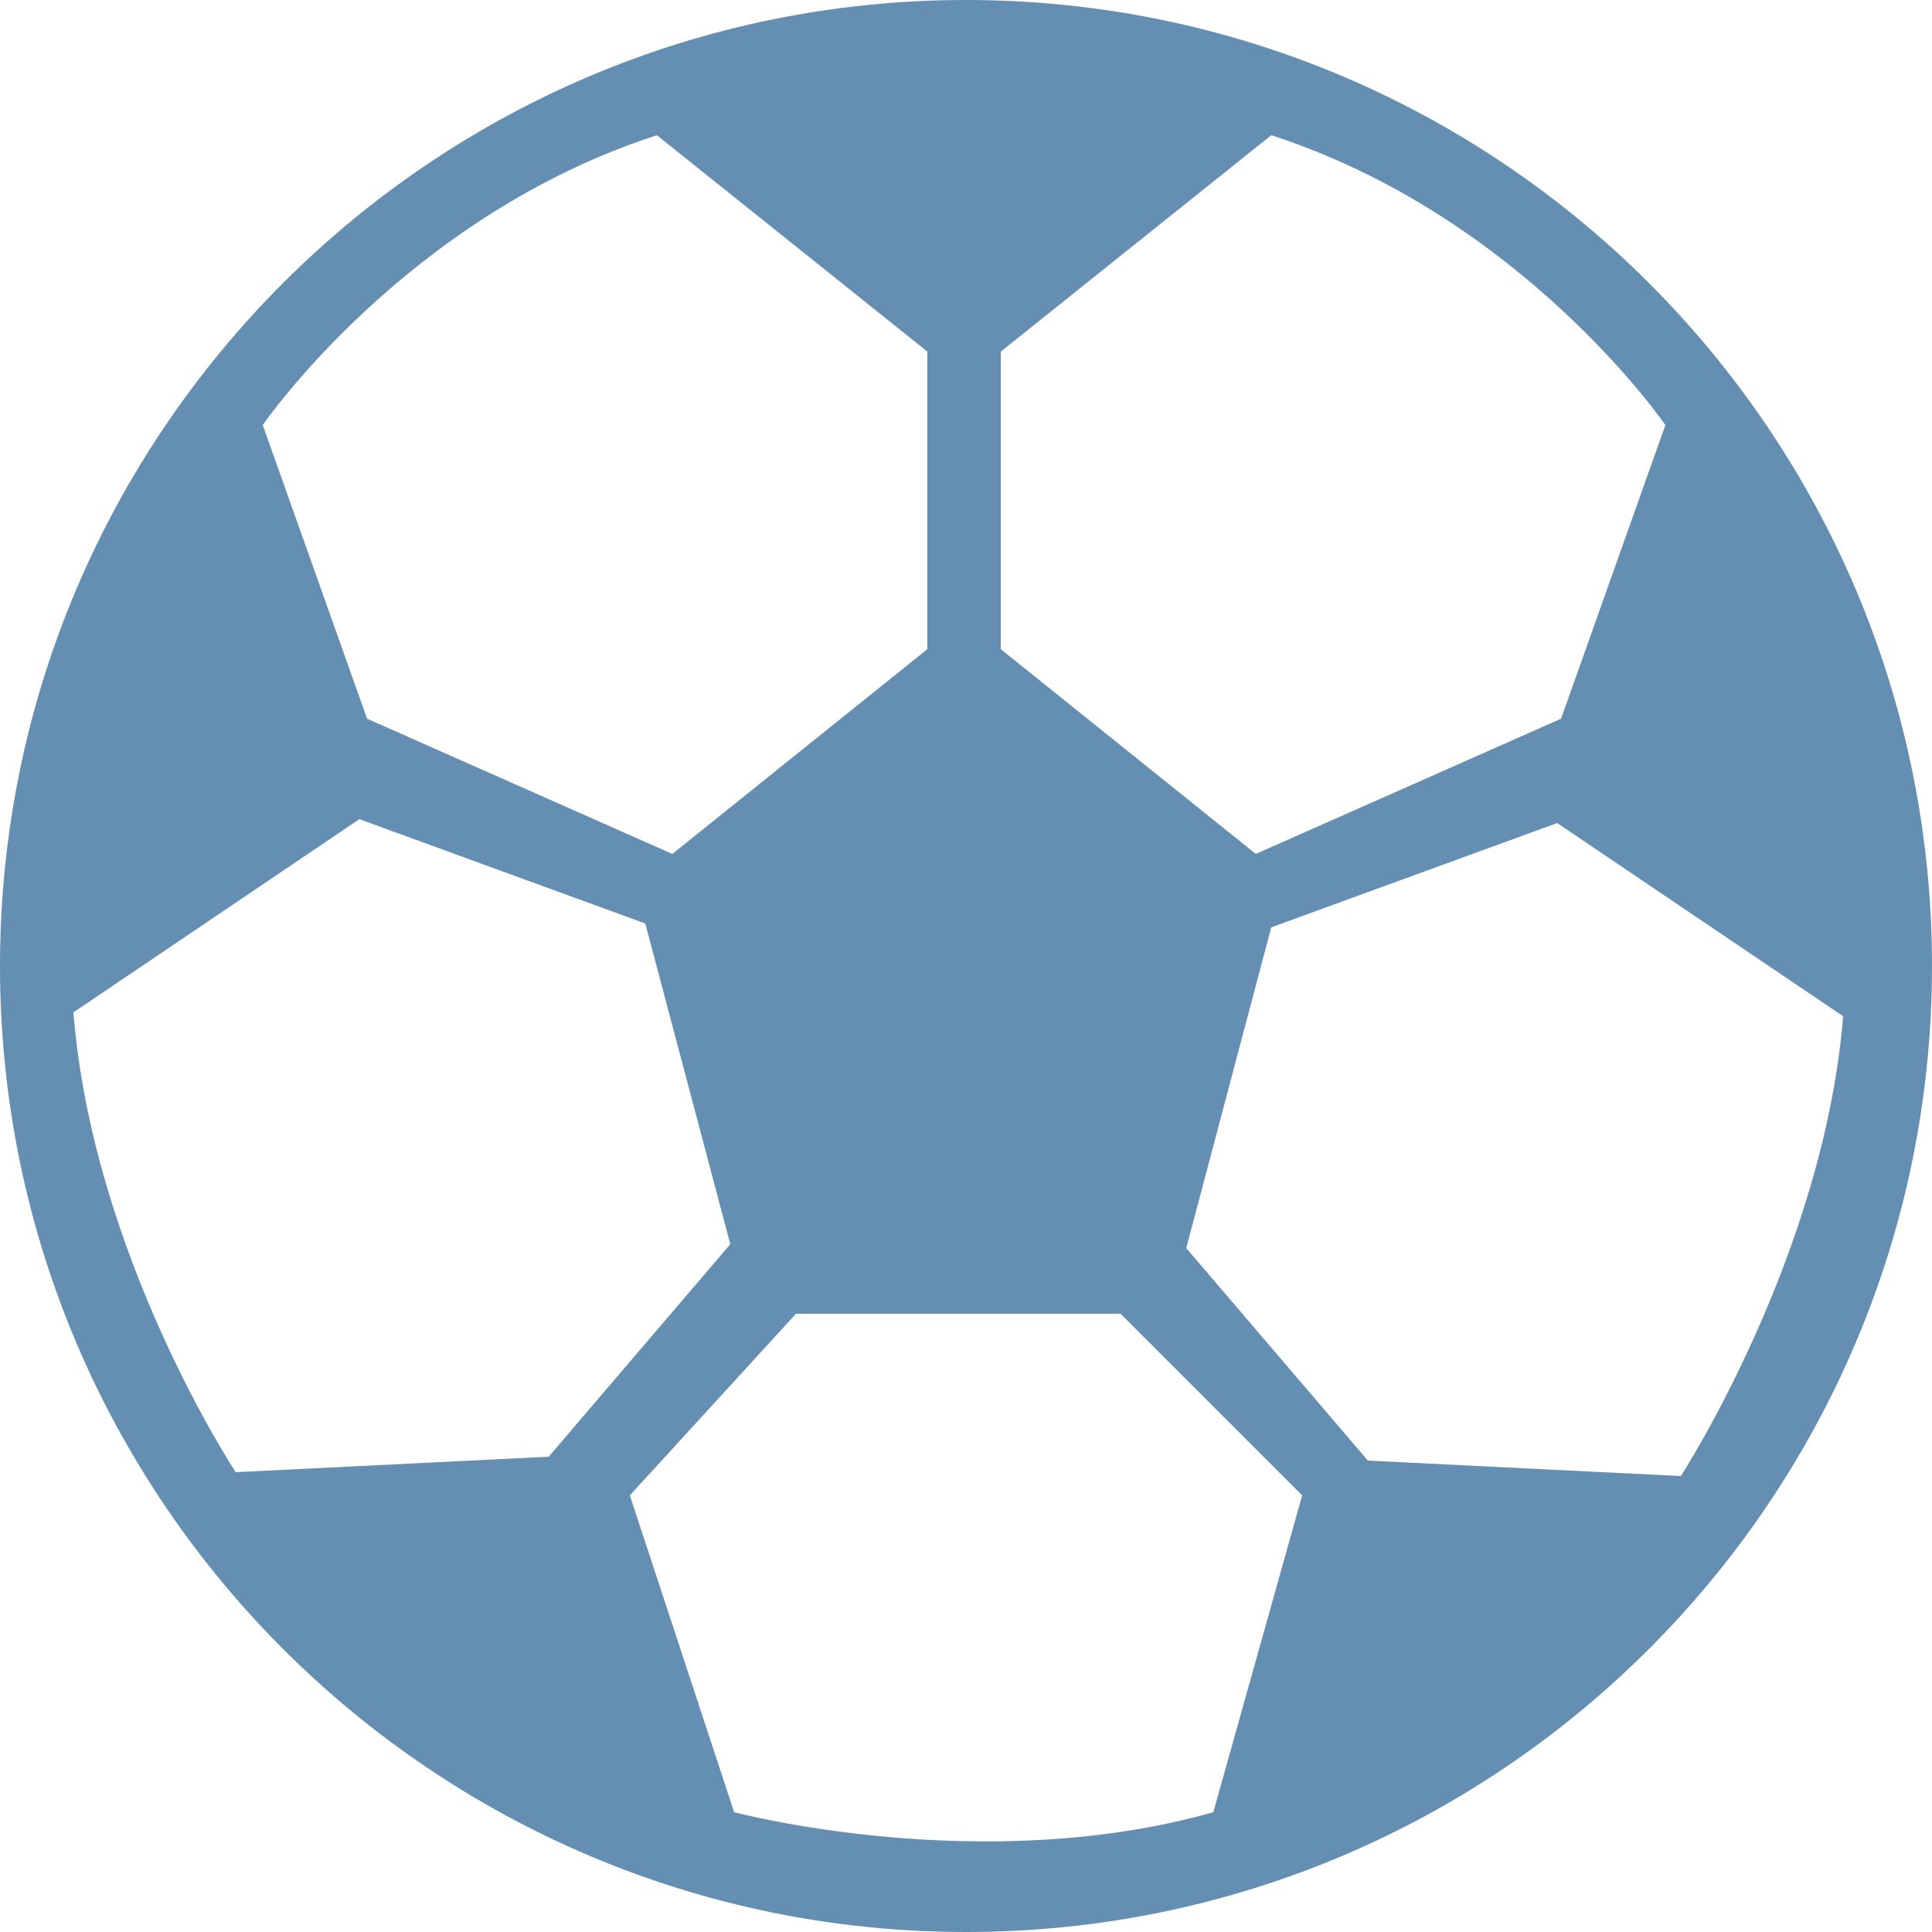 <?xml version="1.0" encoding="UTF-8"?>
<!-- Generator: Adobe Illustrator 22.0.1, SVG Export Plug-In . SVG Version: 6.00 Build 0)  -->
<svg xmlns="http://www.w3.org/2000/svg" xmlns:xlink="http://www.w3.org/1999/xlink" version="1.1" id="Layer_1" x="0px" y="0px" width="50px" height="50px" viewBox="0 0 50 50" style="enable-background:new 0 0 50 50;" xml:space="preserve">
<style type="text/css">
	.st0{fill:#648FB2;}
</style>
<path class="st0" d="M25,0C11.2,0,0,11.2,0,25s11.2,25,25,25c13.8,0,25-11.2,25-25S38.8,0,25,0z M25.9,9.1l7-5.6  C39.4,5.6,43.1,11,43.1,11l-2.7,7.6l-7.9,3.5l-6.6-5.3V9.1z M17,3.5l7,5.6v7.7l-6.6,5.3l-7.9-3.5L6.8,11C6.8,11,10.5,5.6,17,3.5z   M6.1,38.1c0,0-3.7-5.6-4.2-11.9l7.4-5l7.4,2.7l2.2,8.3l-4.7,5.5L6.1,38.1z M31.4,46.9c-6,1.7-12.4,0-12.4,0l-2.7-8.2l4.3-4.7H29  l4.7,4.7L31.4,46.9z M35.4,37.8l-4.7-5.5l2.2-8.3l7.4-2.7l7.4,5c-0.5,6.2-4.2,11.9-4.2,11.9L35.4,37.8z"></path>
</svg>
